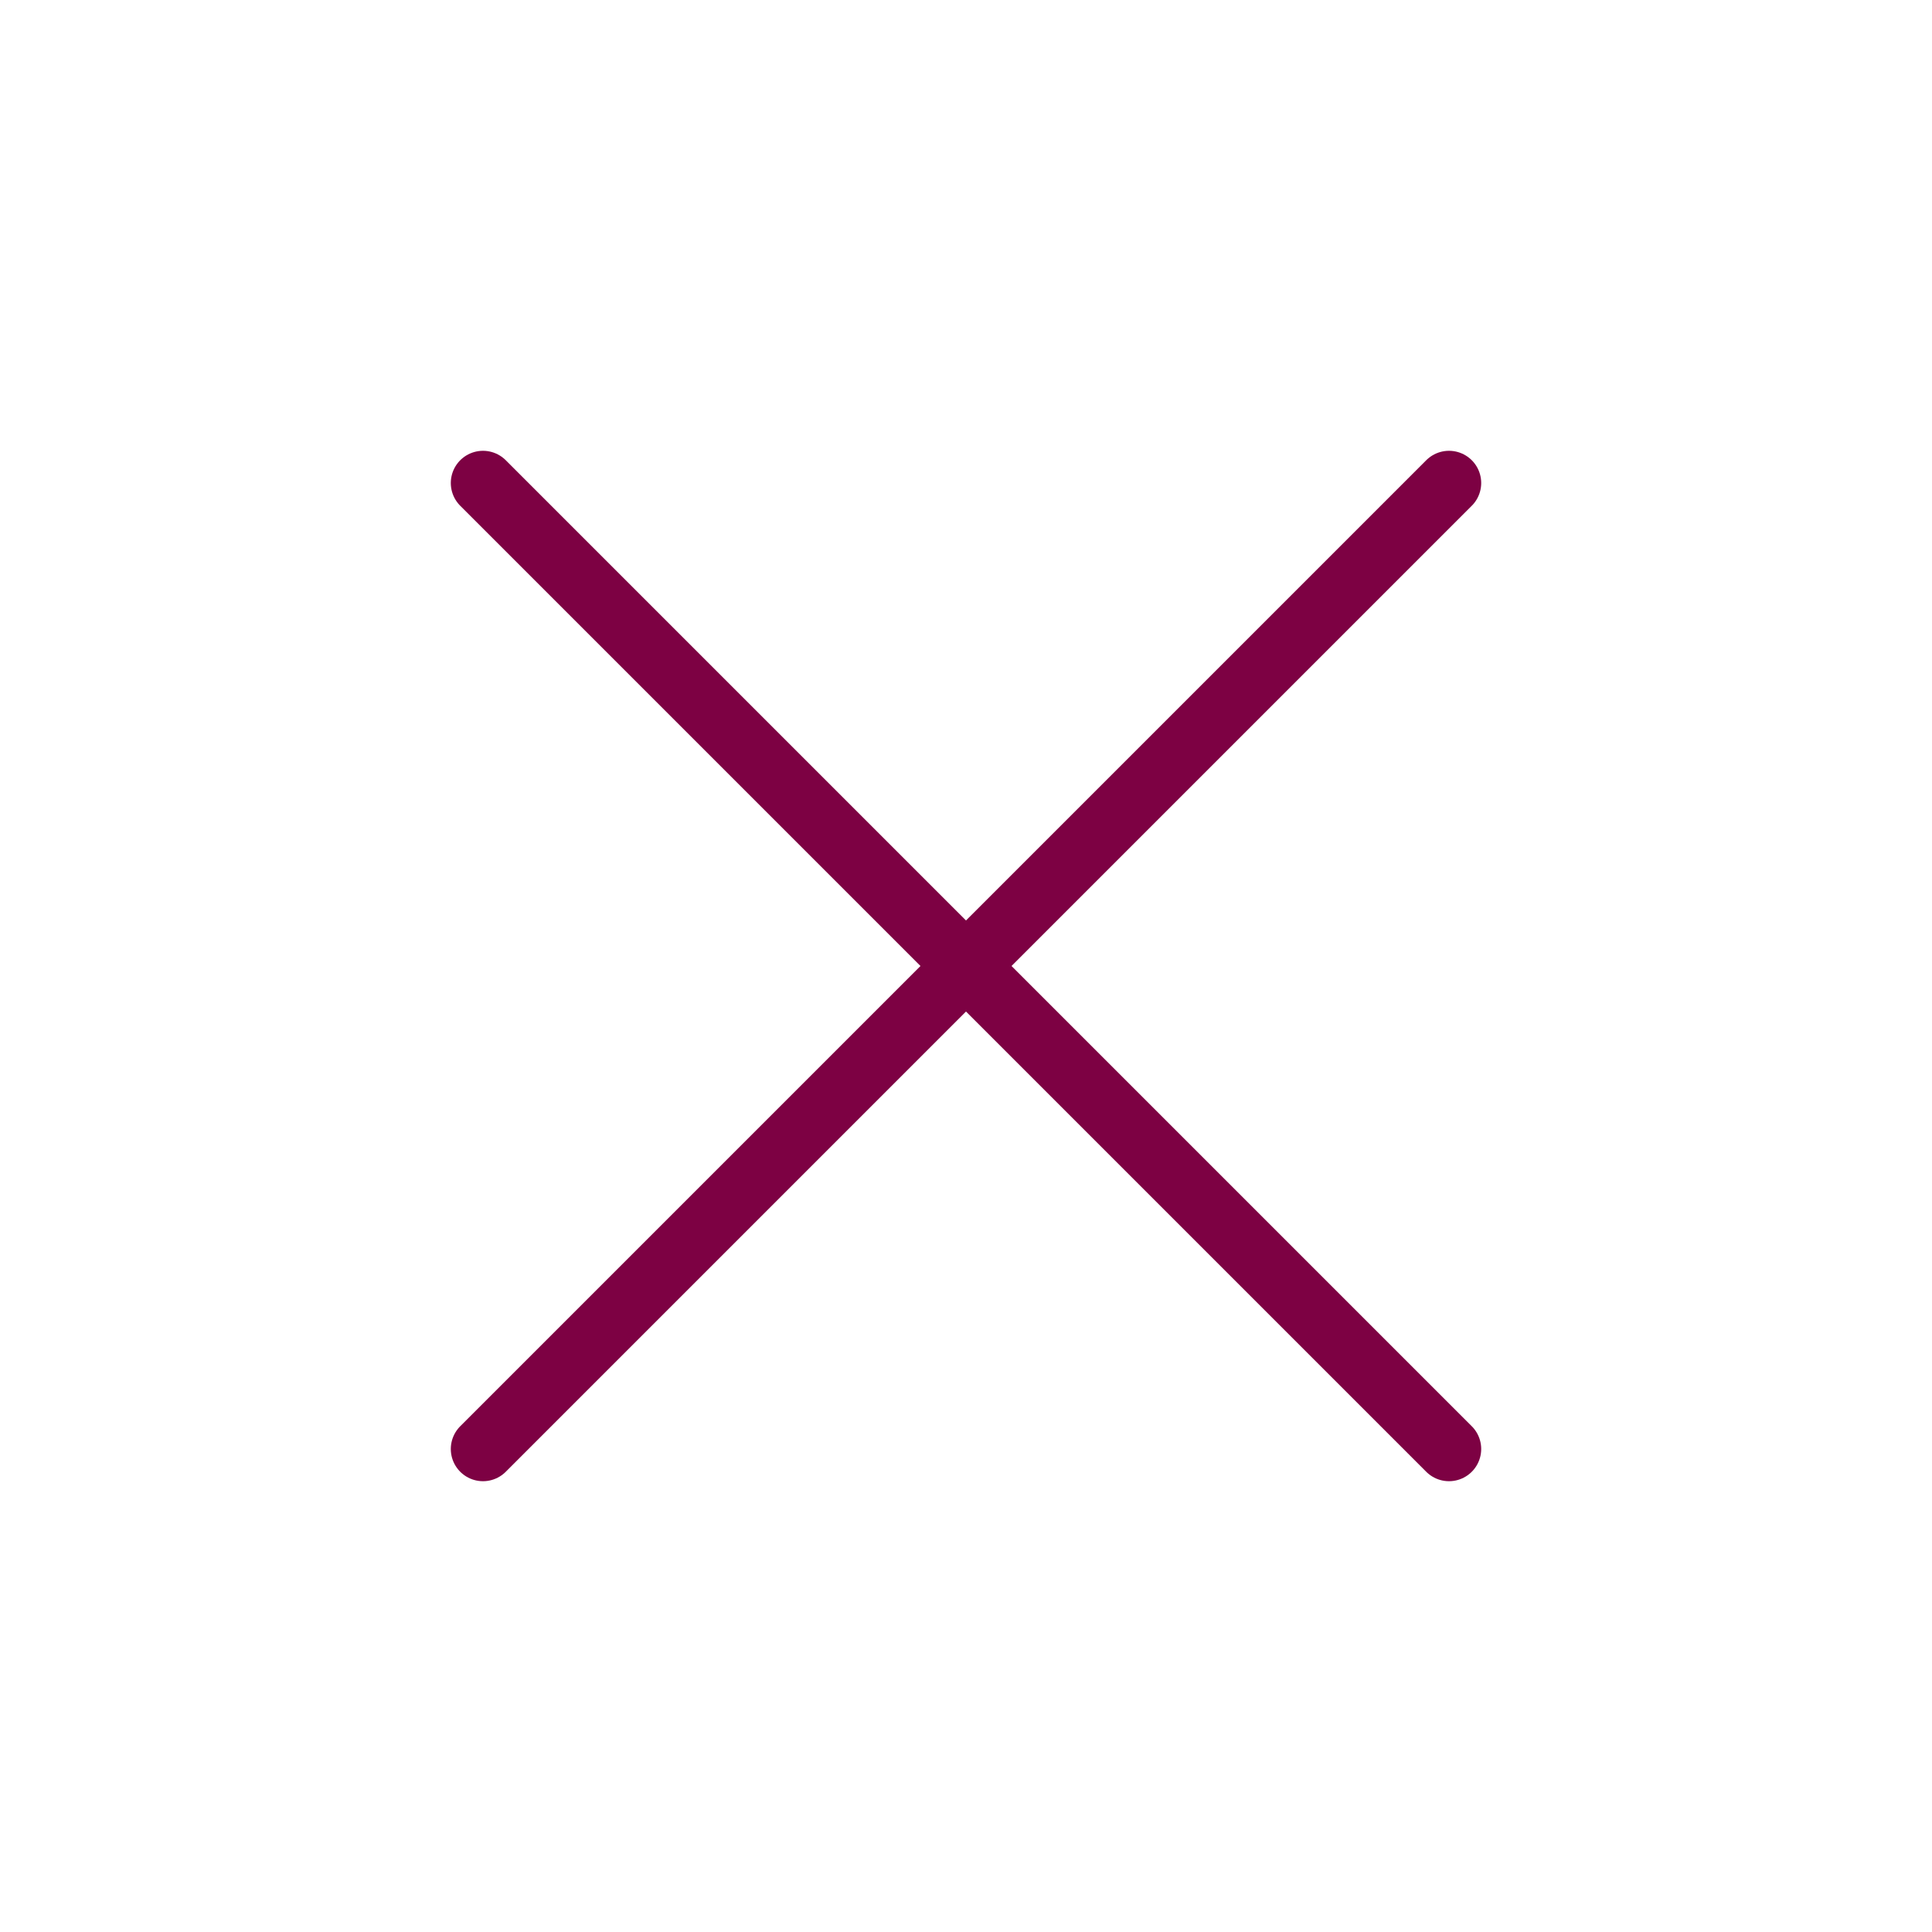 <svg width="60" height="60" viewBox="0 0 60 60" fill="none" xmlns="http://www.w3.org/2000/svg">
<g id="icons/black / Unfill /  Close">
<path id="Vector" d="M45 15L15 45" stroke="#7D0143" stroke-width="2" stroke-linecap="round" stroke-linejoin="round"/>
<path id="Vector_2" d="M15 15L45 45" stroke="#7D0143" stroke-width="2" stroke-linecap="round" stroke-linejoin="round"/>
</g>
</svg>
